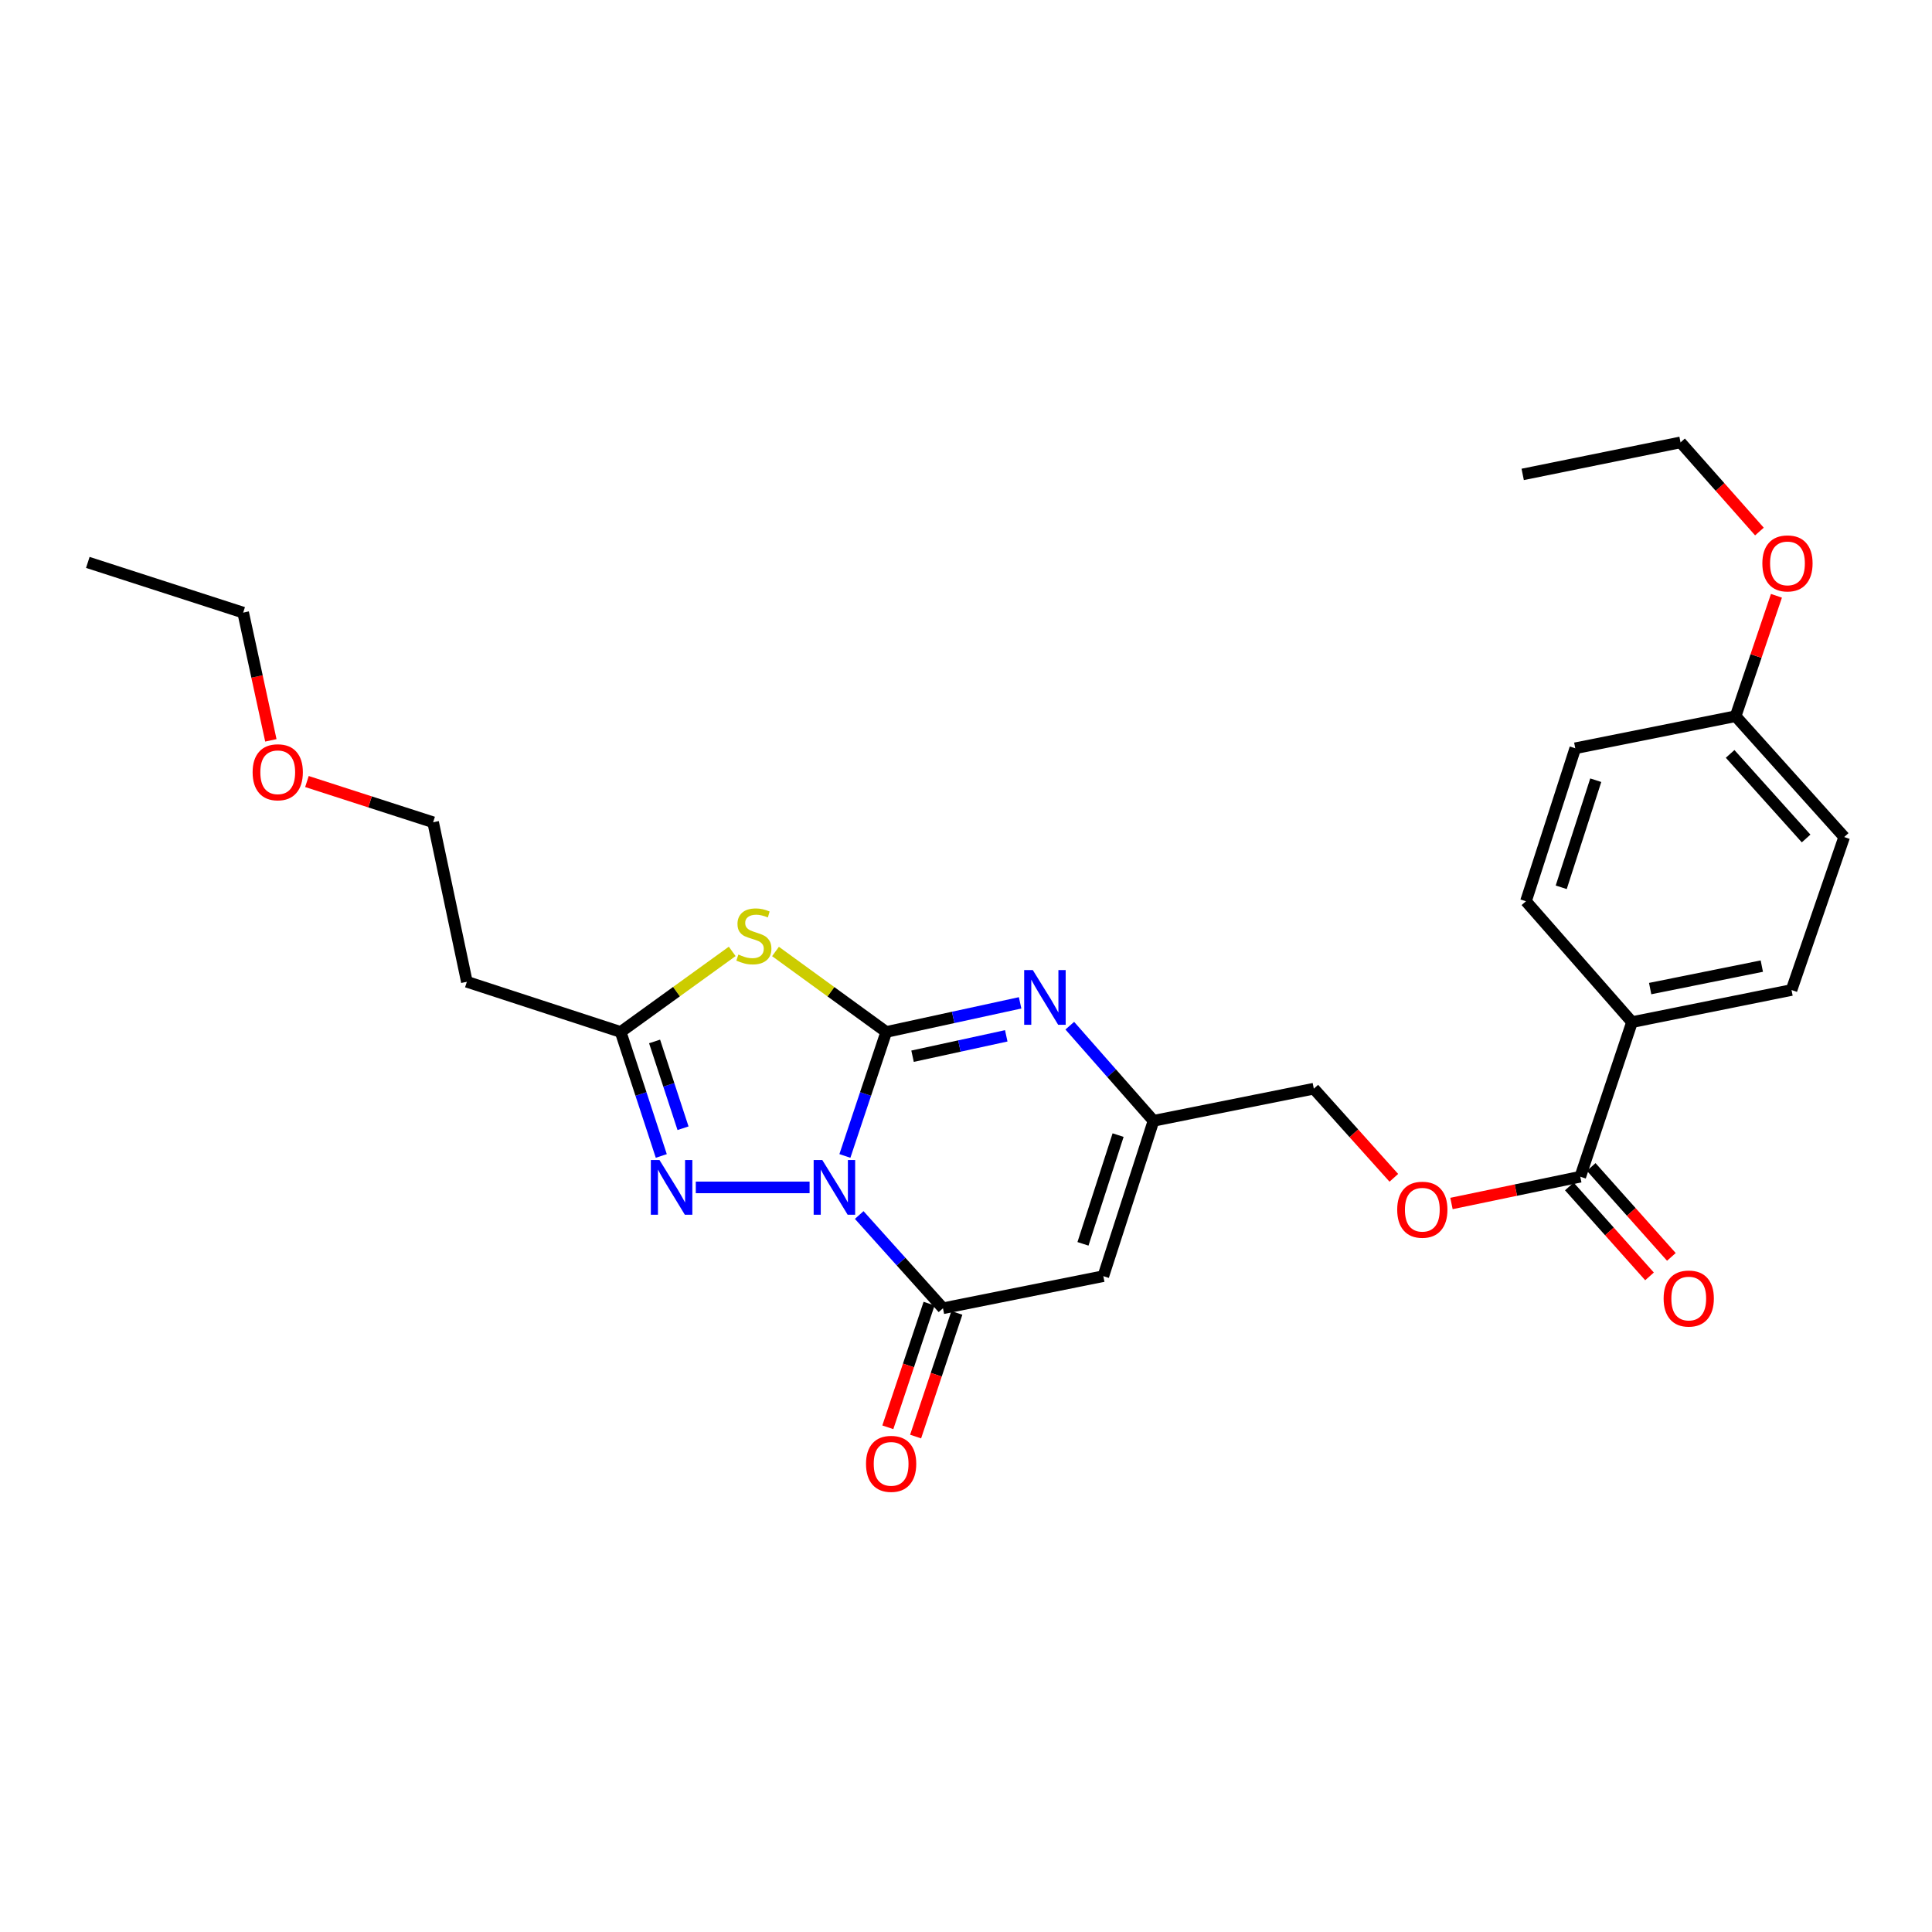 <?xml version='1.0' encoding='iso-8859-1'?>
<svg version='1.1' baseProfile='full'
              xmlns='http://www.w3.org/2000/svg'
                      xmlns:rdkit='http://www.rdkit.org/xml'
                      xmlns:xlink='http://www.w3.org/1999/xlink'
                  xml:space='preserve'
width='1000px' height='1000px' viewBox='0 0 1000 1000'>
<!-- END OF HEADER -->
<rect style='opacity:1.0;fill:#FFFFFF;stroke:none' width='1000' height='1000' x='0' y='0'> </rect>
<path class='bond-0' d='M 437.315,598.316 L 448.017,566.229' style='fill:none;fill-rule:evenodd;stroke:#0000FF;stroke-width:6px;stroke-linecap:butt;stroke-linejoin:miter;stroke-opacity:1' />
<path class='bond-0' d='M 448.017,566.229 L 458.72,534.142' style='fill:none;fill-rule:evenodd;stroke:#000000;stroke-width:6px;stroke-linecap:butt;stroke-linejoin:miter;stroke-opacity:1' />
<path class='bond-2' d='M 444.727,628.892 L 466.404,653.022' style='fill:none;fill-rule:evenodd;stroke:#0000FF;stroke-width:6px;stroke-linecap:butt;stroke-linejoin:miter;stroke-opacity:1' />
<path class='bond-2' d='M 466.404,653.022 L 488.082,677.152' style='fill:none;fill-rule:evenodd;stroke:#000000;stroke-width:6px;stroke-linecap:butt;stroke-linejoin:miter;stroke-opacity:1' />
<path class='bond-3' d='M 419.038,614.596 L 360.14,614.596' style='fill:none;fill-rule:evenodd;stroke:#0000FF;stroke-width:6px;stroke-linecap:butt;stroke-linejoin:miter;stroke-opacity:1' />
<path class='bond-1' d='M 458.72,534.142 L 430.059,513.313' style='fill:none;fill-rule:evenodd;stroke:#000000;stroke-width:6px;stroke-linecap:butt;stroke-linejoin:miter;stroke-opacity:1' />
<path class='bond-1' d='M 430.059,513.313 L 401.398,492.484' style='fill:none;fill-rule:evenodd;stroke:#CCCC00;stroke-width:6px;stroke-linecap:butt;stroke-linejoin:miter;stroke-opacity:1' />
<path class='bond-4' d='M 458.72,534.142 L 493.365,526.606' style='fill:none;fill-rule:evenodd;stroke:#000000;stroke-width:6px;stroke-linecap:butt;stroke-linejoin:miter;stroke-opacity:1' />
<path class='bond-4' d='M 493.365,526.606 L 528.009,519.07' style='fill:none;fill-rule:evenodd;stroke:#0000FF;stroke-width:6px;stroke-linecap:butt;stroke-linejoin:miter;stroke-opacity:1' />
<path class='bond-4' d='M 472.336,546.695 L 496.587,541.42' style='fill:none;fill-rule:evenodd;stroke:#000000;stroke-width:6px;stroke-linecap:butt;stroke-linejoin:miter;stroke-opacity:1' />
<path class='bond-4' d='M 496.587,541.42 L 520.838,536.145' style='fill:none;fill-rule:evenodd;stroke:#0000FF;stroke-width:6px;stroke-linecap:butt;stroke-linejoin:miter;stroke-opacity:1' />
<path class='bond-27' d='M 378.994,492.439 L 350.123,513.29' style='fill:none;fill-rule:evenodd;stroke:#CCCC00;stroke-width:6px;stroke-linecap:butt;stroke-linejoin:miter;stroke-opacity:1' />
<path class='bond-27' d='M 350.123,513.29 L 321.251,534.142' style='fill:none;fill-rule:evenodd;stroke:#000000;stroke-width:6px;stroke-linecap:butt;stroke-linejoin:miter;stroke-opacity:1' />
<path class='bond-5' d='M 488.082,677.152 L 571.08,660.534' style='fill:none;fill-rule:evenodd;stroke:#000000;stroke-width:6px;stroke-linecap:butt;stroke-linejoin:miter;stroke-opacity:1' />
<path class='bond-10' d='M 480.891,674.754 L 470.215,706.761' style='fill:none;fill-rule:evenodd;stroke:#000000;stroke-width:6px;stroke-linecap:butt;stroke-linejoin:miter;stroke-opacity:1' />
<path class='bond-10' d='M 470.215,706.761 L 459.539,738.768' style='fill:none;fill-rule:evenodd;stroke:#FF0000;stroke-width:6px;stroke-linecap:butt;stroke-linejoin:miter;stroke-opacity:1' />
<path class='bond-10' d='M 495.273,679.551 L 484.597,711.558' style='fill:none;fill-rule:evenodd;stroke:#000000;stroke-width:6px;stroke-linecap:butt;stroke-linejoin:miter;stroke-opacity:1' />
<path class='bond-10' d='M 484.597,711.558 L 473.921,743.565' style='fill:none;fill-rule:evenodd;stroke:#FF0000;stroke-width:6px;stroke-linecap:butt;stroke-linejoin:miter;stroke-opacity:1' />
<path class='bond-6' d='M 342.281,598.32 L 331.766,566.231' style='fill:none;fill-rule:evenodd;stroke:#0000FF;stroke-width:6px;stroke-linecap:butt;stroke-linejoin:miter;stroke-opacity:1' />
<path class='bond-6' d='M 331.766,566.231 L 321.251,534.142' style='fill:none;fill-rule:evenodd;stroke:#000000;stroke-width:6px;stroke-linecap:butt;stroke-linejoin:miter;stroke-opacity:1' />
<path class='bond-6' d='M 353.534,583.972 L 346.173,561.51' style='fill:none;fill-rule:evenodd;stroke:#0000FF;stroke-width:6px;stroke-linecap:butt;stroke-linejoin:miter;stroke-opacity:1' />
<path class='bond-6' d='M 346.173,561.51 L 338.813,539.047' style='fill:none;fill-rule:evenodd;stroke:#000000;stroke-width:6px;stroke-linecap:butt;stroke-linejoin:miter;stroke-opacity:1' />
<path class='bond-28' d='M 553.717,530.894 L 575.382,555.508' style='fill:none;fill-rule:evenodd;stroke:#0000FF;stroke-width:6px;stroke-linecap:butt;stroke-linejoin:miter;stroke-opacity:1' />
<path class='bond-28' d='M 575.382,555.508 L 597.048,580.122' style='fill:none;fill-rule:evenodd;stroke:#000000;stroke-width:6px;stroke-linecap:butt;stroke-linejoin:miter;stroke-opacity:1' />
<path class='bond-7' d='M 571.08,660.534 L 597.048,580.122' style='fill:none;fill-rule:evenodd;stroke:#000000;stroke-width:6px;stroke-linecap:butt;stroke-linejoin:miter;stroke-opacity:1' />
<path class='bond-7' d='M 560.548,643.813 L 578.725,587.525' style='fill:none;fill-rule:evenodd;stroke:#000000;stroke-width:6px;stroke-linecap:butt;stroke-linejoin:miter;stroke-opacity:1' />
<path class='bond-12' d='M 321.251,534.142 L 241.647,508.174' style='fill:none;fill-rule:evenodd;stroke:#000000;stroke-width:6px;stroke-linecap:butt;stroke-linejoin:miter;stroke-opacity:1' />
<path class='bond-14' d='M 597.048,580.122 L 680.029,563.503' style='fill:none;fill-rule:evenodd;stroke:#000000;stroke-width:6px;stroke-linecap:butt;stroke-linejoin:miter;stroke-opacity:1' />
<path class='bond-8' d='M 817.944,609.062 L 784.612,615.993' style='fill:none;fill-rule:evenodd;stroke:#000000;stroke-width:6px;stroke-linecap:butt;stroke-linejoin:miter;stroke-opacity:1' />
<path class='bond-8' d='M 784.612,615.993 L 751.28,622.923' style='fill:none;fill-rule:evenodd;stroke:#FF0000;stroke-width:6px;stroke-linecap:butt;stroke-linejoin:miter;stroke-opacity:1' />
<path class='bond-9' d='M 817.944,609.062 L 844.729,529.046' style='fill:none;fill-rule:evenodd;stroke:#000000;stroke-width:6px;stroke-linecap:butt;stroke-linejoin:miter;stroke-opacity:1' />
<path class='bond-13' d='M 812.286,614.107 L 833.036,637.381' style='fill:none;fill-rule:evenodd;stroke:#000000;stroke-width:6px;stroke-linecap:butt;stroke-linejoin:miter;stroke-opacity:1' />
<path class='bond-13' d='M 833.036,637.381 L 853.785,660.655' style='fill:none;fill-rule:evenodd;stroke:#FF0000;stroke-width:6px;stroke-linecap:butt;stroke-linejoin:miter;stroke-opacity:1' />
<path class='bond-13' d='M 823.603,604.018 L 844.352,627.292' style='fill:none;fill-rule:evenodd;stroke:#000000;stroke-width:6px;stroke-linecap:butt;stroke-linejoin:miter;stroke-opacity:1' />
<path class='bond-13' d='M 844.352,627.292 L 865.102,650.566' style='fill:none;fill-rule:evenodd;stroke:#FF0000;stroke-width:6px;stroke-linecap:butt;stroke-linejoin:miter;stroke-opacity:1' />
<path class='bond-15' d='M 844.729,529.046 L 927.289,512.428' style='fill:none;fill-rule:evenodd;stroke:#000000;stroke-width:6px;stroke-linecap:butt;stroke-linejoin:miter;stroke-opacity:1' />
<path class='bond-15' d='M 854.121,511.69 L 911.913,500.057' style='fill:none;fill-rule:evenodd;stroke:#000000;stroke-width:6px;stroke-linecap:butt;stroke-linejoin:miter;stroke-opacity:1' />
<path class='bond-16' d='M 844.729,529.046 L 789.829,466.49' style='fill:none;fill-rule:evenodd;stroke:#000000;stroke-width:6px;stroke-linecap:butt;stroke-linejoin:miter;stroke-opacity:1' />
<path class='bond-11' d='M 721.449,609.638 L 700.739,586.571' style='fill:none;fill-rule:evenodd;stroke:#FF0000;stroke-width:6px;stroke-linecap:butt;stroke-linejoin:miter;stroke-opacity:1' />
<path class='bond-11' d='M 700.739,586.571 L 680.029,563.503' style='fill:none;fill-rule:evenodd;stroke:#000000;stroke-width:6px;stroke-linecap:butt;stroke-linejoin:miter;stroke-opacity:1' />
<path class='bond-21' d='M 241.647,508.174 L 224.187,425.605' style='fill:none;fill-rule:evenodd;stroke:#000000;stroke-width:6px;stroke-linecap:butt;stroke-linejoin:miter;stroke-opacity:1' />
<path class='bond-18' d='M 927.289,512.428 L 954.545,433.245' style='fill:none;fill-rule:evenodd;stroke:#000000;stroke-width:6px;stroke-linecap:butt;stroke-linejoin:miter;stroke-opacity:1' />
<path class='bond-19' d='M 789.829,466.49 L 815.358,387.307' style='fill:none;fill-rule:evenodd;stroke:#000000;stroke-width:6px;stroke-linecap:butt;stroke-linejoin:miter;stroke-opacity:1' />
<path class='bond-19' d='M 808.088,459.264 L 825.959,403.836' style='fill:none;fill-rule:evenodd;stroke:#000000;stroke-width:6px;stroke-linecap:butt;stroke-linejoin:miter;stroke-opacity:1' />
<path class='bond-17' d='M 898.357,370.705 L 815.358,387.307' style='fill:none;fill-rule:evenodd;stroke:#000000;stroke-width:6px;stroke-linecap:butt;stroke-linejoin:miter;stroke-opacity:1' />
<path class='bond-20' d='M 898.357,370.705 L 908.919,339.543' style='fill:none;fill-rule:evenodd;stroke:#000000;stroke-width:6px;stroke-linecap:butt;stroke-linejoin:miter;stroke-opacity:1' />
<path class='bond-20' d='M 908.919,339.543 L 919.481,308.381' style='fill:none;fill-rule:evenodd;stroke:#FF0000;stroke-width:6px;stroke-linecap:butt;stroke-linejoin:miter;stroke-opacity:1' />
<path class='bond-29' d='M 898.357,370.705 L 954.545,433.245' style='fill:none;fill-rule:evenodd;stroke:#000000;stroke-width:6px;stroke-linecap:butt;stroke-linejoin:miter;stroke-opacity:1' />
<path class='bond-29' d='M 895.507,390.219 L 934.839,433.996' style='fill:none;fill-rule:evenodd;stroke:#000000;stroke-width:6px;stroke-linecap:butt;stroke-linejoin:miter;stroke-opacity:1' />
<path class='bond-23' d='M 910.675,275.123 L 890.26,252.049' style='fill:none;fill-rule:evenodd;stroke:#FF0000;stroke-width:6px;stroke-linecap:butt;stroke-linejoin:miter;stroke-opacity:1' />
<path class='bond-23' d='M 890.26,252.049 L 869.846,228.975' style='fill:none;fill-rule:evenodd;stroke:#000000;stroke-width:6px;stroke-linecap:butt;stroke-linejoin:miter;stroke-opacity:1' />
<path class='bond-22' d='M 224.187,425.605 L 191.528,415.061' style='fill:none;fill-rule:evenodd;stroke:#000000;stroke-width:6px;stroke-linecap:butt;stroke-linejoin:miter;stroke-opacity:1' />
<path class='bond-22' d='M 191.528,415.061 L 158.87,404.517' style='fill:none;fill-rule:evenodd;stroke:#FF0000;stroke-width:6px;stroke-linecap:butt;stroke-linejoin:miter;stroke-opacity:1' />
<path class='bond-24' d='M 140.196,383.206 L 133.032,350.146' style='fill:none;fill-rule:evenodd;stroke:#FF0000;stroke-width:6px;stroke-linecap:butt;stroke-linejoin:miter;stroke-opacity:1' />
<path class='bond-24' d='M 133.032,350.146 L 125.867,317.086' style='fill:none;fill-rule:evenodd;stroke:#000000;stroke-width:6px;stroke-linecap:butt;stroke-linejoin:miter;stroke-opacity:1' />
<path class='bond-26' d='M 869.846,228.975 L 788.144,245.551' style='fill:none;fill-rule:evenodd;stroke:#000000;stroke-width:6px;stroke-linecap:butt;stroke-linejoin:miter;stroke-opacity:1' />
<path class='bond-25' d='M 125.867,317.086 L 45.455,291.101' style='fill:none;fill-rule:evenodd;stroke:#000000;stroke-width:6px;stroke-linecap:butt;stroke-linejoin:miter;stroke-opacity:1' />
<path  class='atom-0' d='M 425.625 600.436
L 434.905 615.436
Q 435.825 616.916, 437.305 619.596
Q 438.785 622.276, 438.865 622.436
L 438.865 600.436
L 442.625 600.436
L 442.625 628.756
L 438.745 628.756
L 428.785 612.356
Q 427.625 610.436, 426.385 608.236
Q 425.185 606.036, 424.825 605.356
L 424.825 628.756
L 421.145 628.756
L 421.145 600.436
L 425.625 600.436
' fill='#0000FF'/>
<path  class='atom-2' d='M 382.2 494.066
Q 382.52 494.186, 383.84 494.746
Q 385.16 495.306, 386.6 495.666
Q 388.08 495.986, 389.52 495.986
Q 392.2 495.986, 393.76 494.706
Q 395.32 493.386, 395.32 491.106
Q 395.32 489.546, 394.52 488.586
Q 393.76 487.626, 392.56 487.106
Q 391.36 486.586, 389.36 485.986
Q 386.84 485.226, 385.32 484.506
Q 383.84 483.786, 382.76 482.266
Q 381.72 480.746, 381.72 478.186
Q 381.72 474.626, 384.12 472.426
Q 386.56 470.226, 391.36 470.226
Q 394.64 470.226, 398.36 471.786
L 397.44 474.866
Q 394.04 473.466, 391.48 473.466
Q 388.72 473.466, 387.2 474.626
Q 385.68 475.746, 385.72 477.706
Q 385.72 479.226, 386.48 480.146
Q 387.28 481.066, 388.4 481.586
Q 389.56 482.106, 391.48 482.706
Q 394.04 483.506, 395.56 484.306
Q 397.08 485.106, 398.16 486.746
Q 399.28 488.346, 399.28 491.106
Q 399.28 495.026, 396.64 497.146
Q 394.04 499.226, 389.68 499.226
Q 387.16 499.226, 385.24 498.666
Q 383.36 498.146, 381.12 497.226
L 382.2 494.066
' fill='#CCCC00'/>
<path  class='atom-4' d='M 341.354 600.436
L 350.634 615.436
Q 351.554 616.916, 353.034 619.596
Q 354.514 622.276, 354.594 622.436
L 354.594 600.436
L 358.354 600.436
L 358.354 628.756
L 354.474 628.756
L 344.514 612.356
Q 343.354 610.436, 342.114 608.236
Q 340.914 606.036, 340.554 605.356
L 340.554 628.756
L 336.874 628.756
L 336.874 600.436
L 341.354 600.436
' fill='#0000FF'/>
<path  class='atom-5' d='M 534.591 502.117
L 543.871 517.117
Q 544.791 518.597, 546.271 521.277
Q 547.751 523.957, 547.831 524.117
L 547.831 502.117
L 551.591 502.117
L 551.591 530.437
L 547.711 530.437
L 537.751 514.037
Q 536.591 512.117, 535.351 509.917
Q 534.151 507.717, 533.791 507.037
L 533.791 530.437
L 530.111 530.437
L 530.111 502.117
L 534.591 502.117
' fill='#0000FF'/>
<path  class='atom-11' d='M 448.247 757.687
Q 448.247 750.887, 451.607 747.087
Q 454.967 743.287, 461.247 743.287
Q 467.527 743.287, 470.887 747.087
Q 474.247 750.887, 474.247 757.687
Q 474.247 764.567, 470.847 768.487
Q 467.447 772.367, 461.247 772.367
Q 455.007 772.367, 451.607 768.487
Q 448.247 764.607, 448.247 757.687
M 461.247 769.167
Q 465.567 769.167, 467.887 766.287
Q 470.247 763.367, 470.247 757.687
Q 470.247 752.127, 467.887 749.327
Q 465.567 746.487, 461.247 746.487
Q 456.927 746.487, 454.567 749.287
Q 452.247 752.087, 452.247 757.687
Q 452.247 763.407, 454.567 766.287
Q 456.927 769.167, 461.247 769.167
' fill='#FF0000'/>
<path  class='atom-12' d='M 723.192 626.14
Q 723.192 619.34, 726.552 615.54
Q 729.912 611.74, 736.192 611.74
Q 742.472 611.74, 745.832 615.54
Q 749.192 619.34, 749.192 626.14
Q 749.192 633.02, 745.792 636.94
Q 742.392 640.82, 736.192 640.82
Q 729.952 640.82, 726.552 636.94
Q 723.192 633.06, 723.192 626.14
M 736.192 637.62
Q 740.512 637.62, 742.832 634.74
Q 745.192 631.82, 745.192 626.14
Q 745.192 620.58, 742.832 617.78
Q 740.512 614.94, 736.192 614.94
Q 731.872 614.94, 729.512 617.74
Q 727.192 620.54, 727.192 626.14
Q 727.192 631.86, 729.512 634.74
Q 731.872 637.62, 736.192 637.62
' fill='#FF0000'/>
<path  class='atom-14' d='M 861.091 672.12
Q 861.091 665.32, 864.451 661.52
Q 867.811 657.72, 874.091 657.72
Q 880.371 657.72, 883.731 661.52
Q 887.091 665.32, 887.091 672.12
Q 887.091 679, 883.691 682.92
Q 880.291 686.8, 874.091 686.8
Q 867.851 686.8, 864.451 682.92
Q 861.091 679.04, 861.091 672.12
M 874.091 683.6
Q 878.411 683.6, 880.731 680.72
Q 883.091 677.8, 883.091 672.12
Q 883.091 666.56, 880.731 663.76
Q 878.411 660.92, 874.091 660.92
Q 869.771 660.92, 867.411 663.72
Q 865.091 666.52, 865.091 672.12
Q 865.091 677.84, 867.411 680.72
Q 869.771 683.6, 874.091 683.6
' fill='#FF0000'/>
<path  class='atom-21' d='M 912.192 291.611
Q 912.192 284.811, 915.552 281.011
Q 918.912 277.211, 925.192 277.211
Q 931.472 277.211, 934.832 281.011
Q 938.192 284.811, 938.192 291.611
Q 938.192 298.491, 934.792 302.411
Q 931.392 306.291, 925.192 306.291
Q 918.952 306.291, 915.552 302.411
Q 912.192 298.531, 912.192 291.611
M 925.192 303.091
Q 929.512 303.091, 931.832 300.211
Q 934.192 297.291, 934.192 291.611
Q 934.192 286.051, 931.832 283.251
Q 929.512 280.411, 925.192 280.411
Q 920.872 280.411, 918.512 283.211
Q 916.192 286.011, 916.192 291.611
Q 916.192 297.331, 918.512 300.211
Q 920.872 303.091, 925.192 303.091
' fill='#FF0000'/>
<path  class='atom-23' d='M 130.757 399.718
Q 130.757 392.918, 134.117 389.118
Q 137.477 385.318, 143.757 385.318
Q 150.037 385.318, 153.397 389.118
Q 156.757 392.918, 156.757 399.718
Q 156.757 406.598, 153.357 410.518
Q 149.957 414.398, 143.757 414.398
Q 137.517 414.398, 134.117 410.518
Q 130.757 406.638, 130.757 399.718
M 143.757 411.198
Q 148.077 411.198, 150.397 408.318
Q 152.757 405.398, 152.757 399.718
Q 152.757 394.158, 150.397 391.358
Q 148.077 388.518, 143.757 388.518
Q 139.437 388.518, 137.077 391.318
Q 134.757 394.118, 134.757 399.718
Q 134.757 405.438, 137.077 408.318
Q 139.437 411.198, 143.757 411.198
' fill='#FF0000'/>
</svg>
